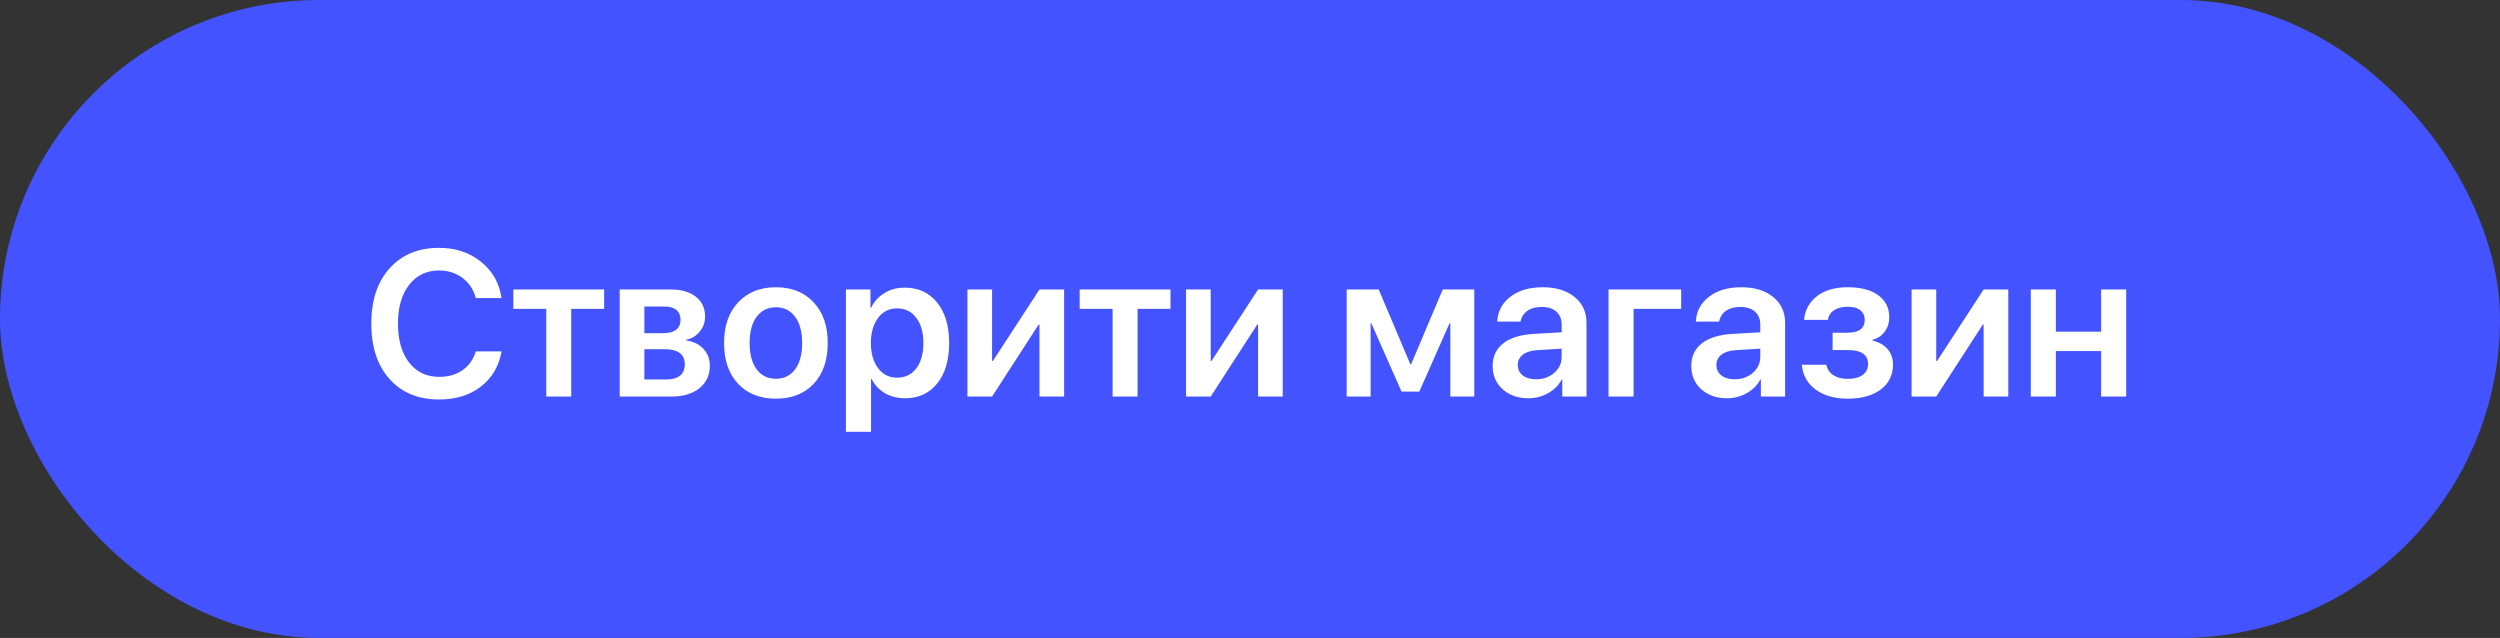 <?xml version="1.0" encoding="UTF-8"?> <svg xmlns="http://www.w3.org/2000/svg" width="290" height="74" viewBox="0 0 290 74" fill="none"><rect x="0" y="0" width="290" height="74" fill="#333333" stroke="none"/><rect width="290" height="74" rx="37" fill="#4353FF"></rect><path d="M50.934 46.34C48.52 46.34 46.605 45.551 45.191 43.973C43.777 42.395 43.07 40.25 43.07 37.539C43.07 34.844 43.777 32.707 45.191 31.129C46.613 29.543 48.527 28.75 50.934 28.75C52.84 28.75 54.461 29.289 55.797 30.367C57.133 31.438 57.926 32.84 58.176 34.574H55.188C54.938 33.598 54.426 32.82 53.652 32.242C52.879 31.664 51.973 31.375 50.934 31.375C49.48 31.375 48.32 31.934 47.453 33.051C46.594 34.16 46.164 35.656 46.164 37.539C46.164 39.438 46.594 40.941 47.453 42.051C48.312 43.16 49.477 43.715 50.945 43.715C52.008 43.715 52.91 43.457 53.652 42.941C54.402 42.418 54.914 41.691 55.188 40.762H58.188C57.867 42.496 57.062 43.859 55.773 44.852C54.492 45.844 52.879 46.34 50.934 46.34ZM70.082 33.578V35.828H66.262V46H63.367V35.828H59.547V33.578H70.082ZM77.102 35.559H74.746V38.652H76.879C78.254 38.652 78.941 38.129 78.941 37.082C78.941 36.598 78.781 36.223 78.461 35.957C78.148 35.691 77.695 35.559 77.102 35.559ZM77.055 40.504H74.746V44.02H77.289C77.984 44.02 78.516 43.871 78.883 43.574C79.25 43.27 79.434 42.832 79.434 42.262C79.434 41.09 78.641 40.504 77.055 40.504ZM71.887 46V33.578H77.781C79.031 33.578 80.012 33.859 80.723 34.422C81.434 34.977 81.789 35.746 81.789 36.73C81.789 37.379 81.578 37.961 81.156 38.477C80.742 38.984 80.227 39.293 79.609 39.402V39.496C80.43 39.605 81.09 39.926 81.59 40.457C82.09 40.988 82.34 41.641 82.34 42.414C82.34 43.516 81.938 44.391 81.133 45.039C80.336 45.68 79.25 46 77.875 46H71.887ZM94.387 44.523C93.301 45.672 91.84 46.246 90.004 46.246C88.168 46.246 86.707 45.672 85.621 44.523C84.535 43.367 83.992 41.789 83.992 39.789C83.992 37.797 84.539 36.223 85.633 35.066C86.727 33.902 88.184 33.32 90.004 33.32C91.832 33.32 93.289 33.902 94.375 35.066C95.469 36.223 96.016 37.797 96.016 39.789C96.016 41.789 95.473 43.367 94.387 44.523ZM87.777 42.848C88.324 43.574 89.066 43.938 90.004 43.938C90.941 43.938 91.684 43.574 92.231 42.848C92.777 42.121 93.051 41.102 93.051 39.789C93.051 38.484 92.777 37.469 92.231 36.742C91.684 36.008 90.941 35.641 90.004 35.641C89.074 35.641 88.332 36.008 87.777 36.742C87.231 37.469 86.957 38.484 86.957 39.789C86.957 41.102 87.231 42.121 87.777 42.848ZM104.945 33.367C106.523 33.367 107.777 33.941 108.707 35.09C109.637 36.238 110.102 37.805 110.102 39.789C110.102 41.766 109.641 43.328 108.719 44.477C107.797 45.625 106.555 46.199 104.992 46.199C104.102 46.199 103.316 46 102.637 45.602C101.957 45.195 101.445 44.641 101.102 43.938H101.043V50.09H98.125V33.578H100.973V35.723H101.031C101.391 34.988 101.91 34.414 102.59 34C103.27 33.578 104.055 33.367 104.945 33.367ZM104.055 43.809C105 43.809 105.746 43.449 106.293 42.73C106.84 42.004 107.113 41.023 107.113 39.789C107.113 38.562 106.836 37.586 106.281 36.859C105.734 36.133 104.992 35.77 104.055 35.77C103.148 35.77 102.418 36.137 101.863 36.871C101.309 37.605 101.027 38.578 101.02 39.789C101.027 41.008 101.309 41.984 101.863 42.719C102.418 43.445 103.148 43.809 104.055 43.809ZM115.082 46H112.223V33.578H115.082V41.875H115.176L120.578 33.578H123.438V46H120.578V37.645H120.484L115.082 46ZM135.777 33.578V35.828H131.957V46H129.062V35.828H125.242V33.578H135.777ZM140.441 46H137.582V33.578H140.441V41.875H140.535L145.938 33.578H148.797V46H145.938V37.645H145.844L140.441 46ZM158.992 46H156.215V33.578H159.93L163.598 42.25H163.691L167.359 33.578H171.016V46H168.238V37.504H168.145L164.641 45.426H162.578L159.074 37.504H158.992V46ZM178.176 43.996C179.012 43.996 179.715 43.75 180.285 43.258C180.863 42.758 181.152 42.137 181.152 41.395V40.445L178.281 40.621C177.578 40.668 177.031 40.844 176.641 41.148C176.258 41.445 176.066 41.84 176.066 42.332C176.066 42.84 176.258 43.246 176.641 43.551C177.031 43.848 177.543 43.996 178.176 43.996ZM177.297 46.199C176.086 46.199 175.09 45.852 174.309 45.156C173.535 44.461 173.148 43.559 173.148 42.449C173.148 41.348 173.555 40.477 174.367 39.836C175.188 39.195 176.355 38.828 177.871 38.734L181.152 38.547V37.656C181.152 37.008 180.945 36.504 180.531 36.145C180.125 35.785 179.559 35.605 178.832 35.605C178.152 35.605 177.598 35.758 177.168 36.062C176.738 36.367 176.477 36.781 176.383 37.305H173.676C173.738 36.125 174.242 35.168 175.188 34.434C176.141 33.691 177.395 33.32 178.949 33.32C180.488 33.32 181.719 33.695 182.641 34.445C183.57 35.195 184.035 36.195 184.035 37.445V46H181.223V44.02H181.164C180.812 44.684 180.281 45.215 179.57 45.613C178.859 46.004 178.102 46.199 177.297 46.199ZM195.016 35.828H189.496V46H186.59V33.578H195.016V35.828ZM201.215 43.996C202.051 43.996 202.754 43.75 203.324 43.258C203.902 42.758 204.191 42.137 204.191 41.395V40.445L201.32 40.621C200.617 40.668 200.07 40.844 199.68 41.148C199.297 41.445 199.105 41.84 199.105 42.332C199.105 42.84 199.297 43.246 199.68 43.551C200.07 43.848 200.582 43.996 201.215 43.996ZM200.336 46.199C199.125 46.199 198.129 45.852 197.348 45.156C196.574 44.461 196.188 43.559 196.188 42.449C196.188 41.348 196.594 40.477 197.406 39.836C198.227 39.195 199.395 38.828 200.91 38.734L204.191 38.547V37.656C204.191 37.008 203.984 36.504 203.57 36.145C203.164 35.785 202.598 35.605 201.871 35.605C201.191 35.605 200.637 35.758 200.207 36.062C199.777 36.367 199.516 36.781 199.422 37.305H196.715C196.777 36.125 197.281 35.168 198.227 34.434C199.18 33.691 200.434 33.32 201.988 33.32C203.527 33.32 204.758 33.695 205.68 34.445C206.609 35.195 207.074 36.195 207.074 37.445V46H204.262V44.02H204.203C203.852 44.684 203.32 45.215 202.609 45.613C201.898 46.004 201.141 46.199 200.336 46.199ZM214.352 46.246C212.82 46.246 211.574 45.895 210.613 45.191C209.66 44.488 209.125 43.527 209.008 42.309H211.844C211.969 42.84 212.246 43.246 212.676 43.527C213.113 43.809 213.672 43.949 214.352 43.949C215.086 43.949 215.66 43.797 216.074 43.492C216.488 43.18 216.695 42.766 216.695 42.25C216.695 41.156 215.914 40.609 214.352 40.609H212.582V38.594H214.293C215.637 38.594 216.309 38.094 216.309 37.094C216.309 36.633 216.141 36.266 215.805 35.992C215.469 35.719 214.973 35.582 214.316 35.582C213.676 35.582 213.152 35.719 212.746 35.992C212.348 36.258 212.109 36.629 212.031 37.105H209.266C209.391 35.934 209.898 35.012 210.789 34.34C211.688 33.66 212.863 33.32 214.316 33.32C215.863 33.32 217.055 33.633 217.891 34.258C218.734 34.875 219.156 35.723 219.156 36.801C219.156 37.434 218.98 37.988 218.629 38.465C218.277 38.941 217.805 39.258 217.211 39.414V39.508C217.984 39.695 218.574 40.031 218.98 40.516C219.387 41 219.59 41.594 219.59 42.297C219.59 43.5 219.117 44.461 218.172 45.18C217.227 45.891 215.953 46.246 214.352 46.246ZM224.605 46H221.746V33.578H224.605V41.875H224.699L230.102 33.578H232.961V46H230.102V37.645H230.008L224.605 46ZM243.73 46V40.727H238.48V46H235.574V33.578H238.48V38.477H243.73V33.578H246.637V46H243.73Z" fill="white"></path></svg> 
